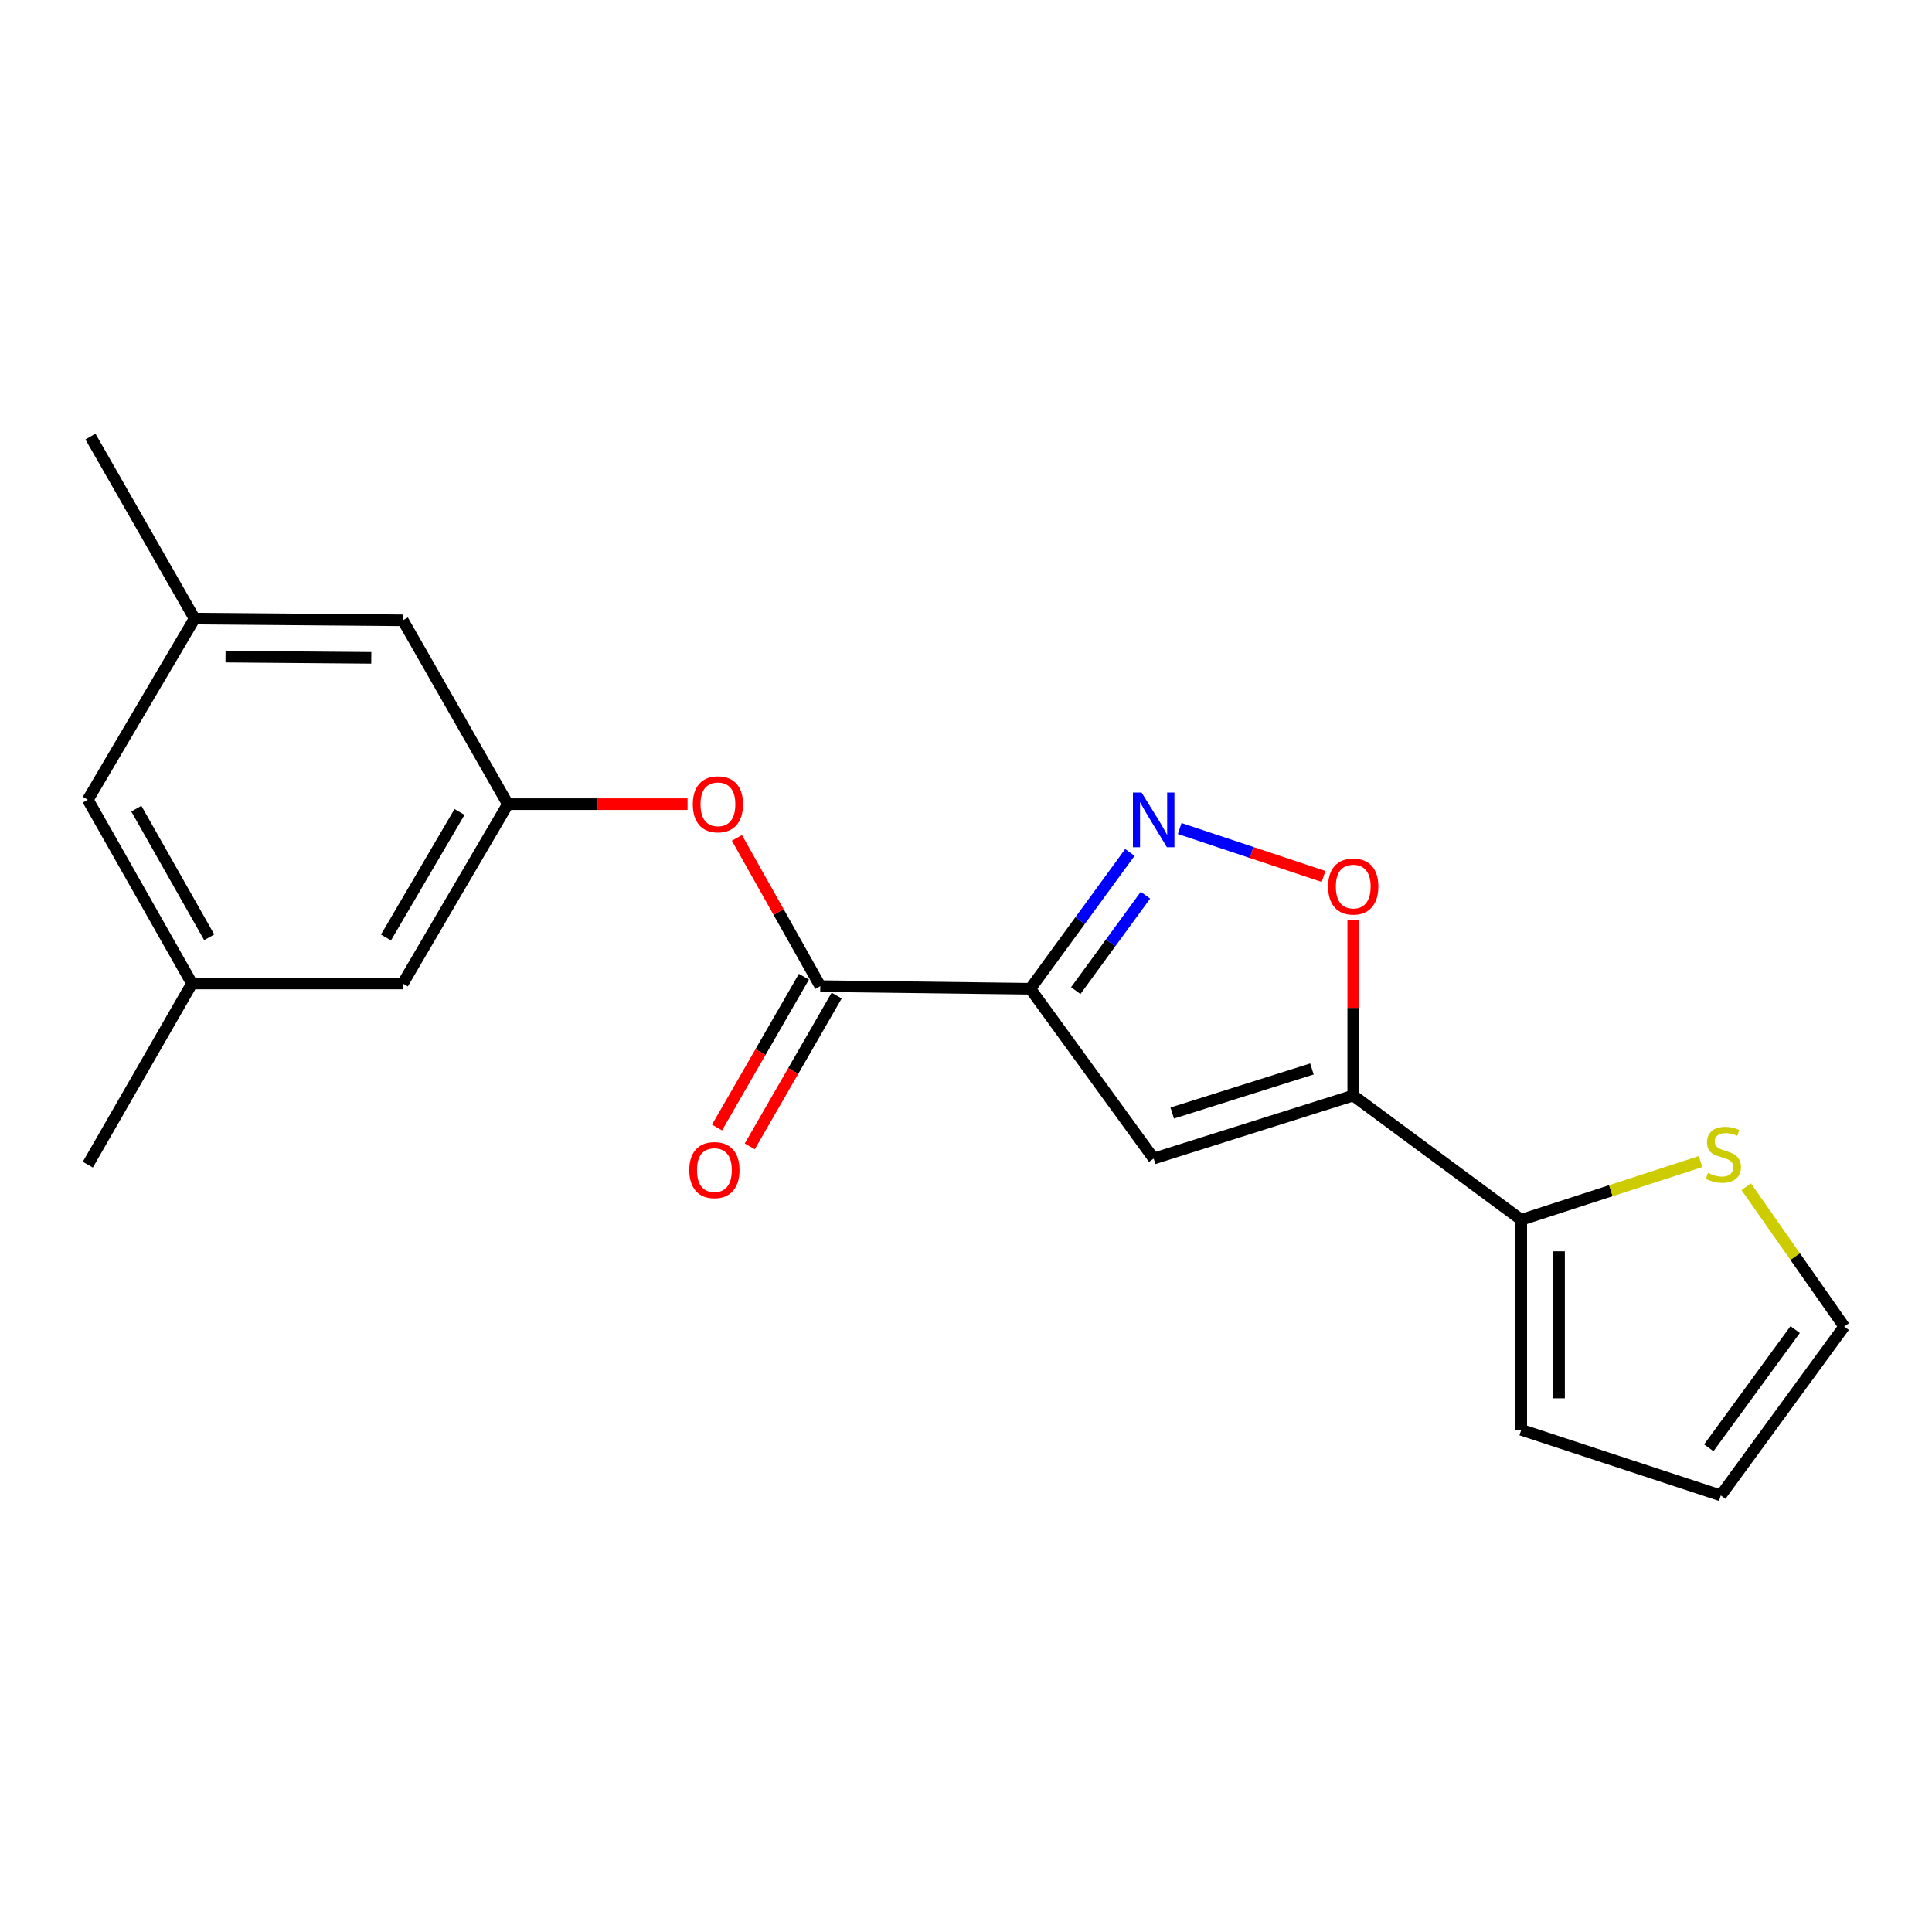 <?xml version='1.0' encoding='iso-8859-1'?>
<svg version='1.1' baseProfile='full'
              xmlns='http://www.w3.org/2000/svg'
                      xmlns:rdkit='http://www.rdkit.org/xml'
                      xmlns:xlink='http://www.w3.org/1999/xlink'
                  xml:space='preserve'
width='1000px' height='1000px' viewBox='0 0 1000 1000'>
<!-- END OF HEADER -->
<rect style='opacity:1.0;fill:#FFFFFF;stroke:none' width='1000' height='1000' x='0' y='0'> </rect>
<path class='bond-1' d='M 533.286,511.78 L 597.14,599.651' style='fill:none;fill-rule:evenodd;stroke:#000000;stroke-width:6px;stroke-linecap:butt;stroke-linejoin:miter;stroke-opacity:1' />
<path class='bond-2' d='M 533.286,511.78 L 559.053,476.506' style='fill:none;fill-rule:evenodd;stroke:#000000;stroke-width:6px;stroke-linecap:butt;stroke-linejoin:miter;stroke-opacity:1' />
<path class='bond-2' d='M 559.053,476.506 L 584.82,441.232' style='fill:none;fill-rule:evenodd;stroke:#0000FF;stroke-width:6px;stroke-linecap:butt;stroke-linejoin:miter;stroke-opacity:1' />
<path class='bond-2' d='M 556.811,512.736 L 574.848,488.044' style='fill:none;fill-rule:evenodd;stroke:#000000;stroke-width:6px;stroke-linecap:butt;stroke-linejoin:miter;stroke-opacity:1' />
<path class='bond-2' d='M 574.848,488.044 L 592.885,463.352' style='fill:none;fill-rule:evenodd;stroke:#0000FF;stroke-width:6px;stroke-linecap:butt;stroke-linejoin:miter;stroke-opacity:1' />
<path class='bond-3' d='M 533.286,511.78 L 424.583,510.421' style='fill:none;fill-rule:evenodd;stroke:#000000;stroke-width:6px;stroke-linecap:butt;stroke-linejoin:miter;stroke-opacity:1' />
<path class='bond-0' d='M 700.431,567.049 L 597.14,599.651' style='fill:none;fill-rule:evenodd;stroke:#000000;stroke-width:6px;stroke-linecap:butt;stroke-linejoin:miter;stroke-opacity:1' />
<path class='bond-0' d='M 679.05,553.286 L 606.746,576.107' style='fill:none;fill-rule:evenodd;stroke:#000000;stroke-width:6px;stroke-linecap:butt;stroke-linejoin:miter;stroke-opacity:1' />
<path class='bond-5' d='M 700.431,567.049 L 787.4,631.36' style='fill:none;fill-rule:evenodd;stroke:#000000;stroke-width:6px;stroke-linecap:butt;stroke-linejoin:miter;stroke-opacity:1' />
<path class='bond-20' d='M 700.431,567.049 L 700.431,521.654' style='fill:none;fill-rule:evenodd;stroke:#000000;stroke-width:6px;stroke-linecap:butt;stroke-linejoin:miter;stroke-opacity:1' />
<path class='bond-20' d='M 700.431,521.654 L 700.431,476.259' style='fill:none;fill-rule:evenodd;stroke:#FF0000;stroke-width:6px;stroke-linecap:butt;stroke-linejoin:miter;stroke-opacity:1' />
<path class='bond-4' d='M 610.602,428.852 L 647.833,441.261' style='fill:none;fill-rule:evenodd;stroke:#0000FF;stroke-width:6px;stroke-linecap:butt;stroke-linejoin:miter;stroke-opacity:1' />
<path class='bond-4' d='M 647.833,441.261 L 685.064,453.67' style='fill:none;fill-rule:evenodd;stroke:#FF0000;stroke-width:6px;stroke-linecap:butt;stroke-linejoin:miter;stroke-opacity:1' />
<path class='bond-6' d='M 424.583,510.421 L 403.001,472.055' style='fill:none;fill-rule:evenodd;stroke:#000000;stroke-width:6px;stroke-linecap:butt;stroke-linejoin:miter;stroke-opacity:1' />
<path class='bond-6' d='M 403.001,472.055 L 381.418,433.688' style='fill:none;fill-rule:evenodd;stroke:#FF0000;stroke-width:6px;stroke-linecap:butt;stroke-linejoin:miter;stroke-opacity:1' />
<path class='bond-10' d='M 416.109,505.539 L 393.618,544.571' style='fill:none;fill-rule:evenodd;stroke:#000000;stroke-width:6px;stroke-linecap:butt;stroke-linejoin:miter;stroke-opacity:1' />
<path class='bond-10' d='M 393.618,544.571 L 371.128,583.604' style='fill:none;fill-rule:evenodd;stroke:#FF0000;stroke-width:6px;stroke-linecap:butt;stroke-linejoin:miter;stroke-opacity:1' />
<path class='bond-10' d='M 433.057,515.304 L 410.567,554.337' style='fill:none;fill-rule:evenodd;stroke:#000000;stroke-width:6px;stroke-linecap:butt;stroke-linejoin:miter;stroke-opacity:1' />
<path class='bond-10' d='M 410.567,554.337 L 388.077,593.369' style='fill:none;fill-rule:evenodd;stroke:#FF0000;stroke-width:6px;stroke-linecap:butt;stroke-linejoin:miter;stroke-opacity:1' />
<path class='bond-7' d='M 787.4,631.36 L 833.799,616.296' style='fill:none;fill-rule:evenodd;stroke:#000000;stroke-width:6px;stroke-linecap:butt;stroke-linejoin:miter;stroke-opacity:1' />
<path class='bond-7' d='M 833.799,616.296 L 880.197,601.231' style='fill:none;fill-rule:evenodd;stroke:#CCCC00;stroke-width:6px;stroke-linecap:butt;stroke-linejoin:miter;stroke-opacity:1' />
<path class='bond-9' d='M 787.4,631.36 L 787.4,740.074' style='fill:none;fill-rule:evenodd;stroke:#000000;stroke-width:6px;stroke-linecap:butt;stroke-linejoin:miter;stroke-opacity:1' />
<path class='bond-9' d='M 806.961,647.668 L 806.961,723.767' style='fill:none;fill-rule:evenodd;stroke:#000000;stroke-width:6px;stroke-linecap:butt;stroke-linejoin:miter;stroke-opacity:1' />
<path class='bond-8' d='M 355.878,416.226 L 309.38,416.226' style='fill:none;fill-rule:evenodd;stroke:#FF0000;stroke-width:6px;stroke-linecap:butt;stroke-linejoin:miter;stroke-opacity:1' />
<path class='bond-8' d='M 309.38,416.226 L 262.882,416.226' style='fill:none;fill-rule:evenodd;stroke:#000000;stroke-width:6px;stroke-linecap:butt;stroke-linejoin:miter;stroke-opacity:1' />
<path class='bond-11' d='M 903.831,614.237 L 929.188,650.428' style='fill:none;fill-rule:evenodd;stroke:#CCCC00;stroke-width:6px;stroke-linecap:butt;stroke-linejoin:miter;stroke-opacity:1' />
<path class='bond-11' d='M 929.188,650.428 L 954.545,686.619' style='fill:none;fill-rule:evenodd;stroke:#000000;stroke-width:6px;stroke-linecap:butt;stroke-linejoin:miter;stroke-opacity:1' />
<path class='bond-15' d='M 262.882,416.226 L 208.503,321.075' style='fill:none;fill-rule:evenodd;stroke:#000000;stroke-width:6px;stroke-linecap:butt;stroke-linejoin:miter;stroke-opacity:1' />
<path class='bond-16' d='M 262.882,416.226 L 208.503,509.063' style='fill:none;fill-rule:evenodd;stroke:#000000;stroke-width:6px;stroke-linecap:butt;stroke-linejoin:miter;stroke-opacity:1' />
<path class='bond-16' d='M 237.847,420.265 L 199.782,485.251' style='fill:none;fill-rule:evenodd;stroke:#000000;stroke-width:6px;stroke-linecap:butt;stroke-linejoin:miter;stroke-opacity:1' />
<path class='bond-12' d='M 787.4,740.074 L 890.68,774.033' style='fill:none;fill-rule:evenodd;stroke:#000000;stroke-width:6px;stroke-linecap:butt;stroke-linejoin:miter;stroke-opacity:1' />
<path class='bond-21' d='M 954.545,686.619 L 890.68,774.033' style='fill:none;fill-rule:evenodd;stroke:#000000;stroke-width:6px;stroke-linecap:butt;stroke-linejoin:miter;stroke-opacity:1' />
<path class='bond-21' d='M 929.171,688.192 L 884.466,749.382' style='fill:none;fill-rule:evenodd;stroke:#000000;stroke-width:6px;stroke-linecap:butt;stroke-linejoin:miter;stroke-opacity:1' />
<path class='bond-13' d='M 100.713,320.184 L 208.503,321.075' style='fill:none;fill-rule:evenodd;stroke:#000000;stroke-width:6px;stroke-linecap:butt;stroke-linejoin:miter;stroke-opacity:1' />
<path class='bond-13' d='M 116.72,339.877 L 192.173,340.501' style='fill:none;fill-rule:evenodd;stroke:#000000;stroke-width:6px;stroke-linecap:butt;stroke-linejoin:miter;stroke-opacity:1' />
<path class='bond-19' d='M 100.713,320.184 L 46.813,225.967' style='fill:none;fill-rule:evenodd;stroke:#000000;stroke-width:6px;stroke-linecap:butt;stroke-linejoin:miter;stroke-opacity:1' />
<path class='bond-22' d='M 100.713,320.184 L 45.455,413.944' style='fill:none;fill-rule:evenodd;stroke:#000000;stroke-width:6px;stroke-linecap:butt;stroke-linejoin:miter;stroke-opacity:1' />
<path class='bond-14' d='M 99.355,509.063 L 208.503,509.063' style='fill:none;fill-rule:evenodd;stroke:#000000;stroke-width:6px;stroke-linecap:butt;stroke-linejoin:miter;stroke-opacity:1' />
<path class='bond-17' d='M 99.355,509.063 L 45.455,413.944' style='fill:none;fill-rule:evenodd;stroke:#000000;stroke-width:6px;stroke-linecap:butt;stroke-linejoin:miter;stroke-opacity:1' />
<path class='bond-17' d='M 108.288,485.152 L 70.558,418.568' style='fill:none;fill-rule:evenodd;stroke:#000000;stroke-width:6px;stroke-linecap:butt;stroke-linejoin:miter;stroke-opacity:1' />
<path class='bond-18' d='M 99.355,509.063 L 45.455,602.824' style='fill:none;fill-rule:evenodd;stroke:#000000;stroke-width:6px;stroke-linecap:butt;stroke-linejoin:miter;stroke-opacity:1' />
<path  class='atom-3' d='M 590.88 410.206
L 600.16 425.206
Q 601.08 426.686, 602.56 429.366
Q 604.04 432.046, 604.12 432.206
L 604.12 410.206
L 607.88 410.206
L 607.88 438.526
L 604 438.526
L 594.04 422.126
Q 592.88 420.206, 591.64 418.006
Q 590.44 415.806, 590.08 415.126
L 590.08 438.526
L 586.4 438.526
L 586.4 410.206
L 590.88 410.206
' fill='#0000FF'/>
<path  class='atom-5' d='M 687.431 458.872
Q 687.431 452.072, 690.791 448.272
Q 694.151 444.472, 700.431 444.472
Q 706.711 444.472, 710.071 448.272
Q 713.431 452.072, 713.431 458.872
Q 713.431 465.752, 710.031 469.672
Q 706.631 473.552, 700.431 473.552
Q 694.191 473.552, 690.791 469.672
Q 687.431 465.792, 687.431 458.872
M 700.431 470.352
Q 704.751 470.352, 707.071 467.472
Q 709.431 464.552, 709.431 458.872
Q 709.431 453.312, 707.071 450.512
Q 704.751 447.672, 700.431 447.672
Q 696.111 447.672, 693.751 450.472
Q 691.431 453.272, 691.431 458.872
Q 691.431 464.592, 693.751 467.472
Q 696.111 470.352, 700.431 470.352
' fill='#FF0000'/>
<path  class='atom-7' d='M 358.595 416.306
Q 358.595 409.506, 361.955 405.706
Q 365.315 401.906, 371.595 401.906
Q 377.875 401.906, 381.235 405.706
Q 384.595 409.506, 384.595 416.306
Q 384.595 423.186, 381.195 427.106
Q 377.795 430.986, 371.595 430.986
Q 365.355 430.986, 361.955 427.106
Q 358.595 423.226, 358.595 416.306
M 371.595 427.786
Q 375.915 427.786, 378.235 424.906
Q 380.595 421.986, 380.595 416.306
Q 380.595 410.746, 378.235 407.946
Q 375.915 405.106, 371.595 405.106
Q 367.275 405.106, 364.915 407.906
Q 362.595 410.706, 362.595 416.306
Q 362.595 422.026, 364.915 424.906
Q 367.275 427.786, 371.595 427.786
' fill='#FF0000'/>
<path  class='atom-8' d='M 884.028 607.11
Q 884.348 607.23, 885.668 607.79
Q 886.988 608.35, 888.428 608.71
Q 889.908 609.03, 891.348 609.03
Q 894.028 609.03, 895.588 607.75
Q 897.148 606.43, 897.148 604.15
Q 897.148 602.59, 896.348 601.63
Q 895.588 600.67, 894.388 600.15
Q 893.188 599.63, 891.188 599.03
Q 888.668 598.27, 887.148 597.55
Q 885.668 596.83, 884.588 595.31
Q 883.548 593.79, 883.548 591.23
Q 883.548 587.67, 885.948 585.47
Q 888.388 583.27, 893.188 583.27
Q 896.468 583.27, 900.188 584.83
L 899.268 587.91
Q 895.868 586.51, 893.308 586.51
Q 890.548 586.51, 889.028 587.67
Q 887.508 588.79, 887.548 590.75
Q 887.548 592.27, 888.308 593.19
Q 889.108 594.11, 890.228 594.63
Q 891.388 595.15, 893.308 595.75
Q 895.868 596.55, 897.388 597.35
Q 898.908 598.15, 899.988 599.79
Q 901.108 601.39, 901.108 604.15
Q 901.108 608.07, 898.468 610.19
Q 895.868 612.27, 891.508 612.27
Q 888.988 612.27, 887.068 611.71
Q 885.188 611.19, 882.948 610.27
L 884.028 607.11
' fill='#CCCC00'/>
<path  class='atom-11' d='M 356.77 605.631
Q 356.77 598.831, 360.13 595.031
Q 363.49 591.231, 369.77 591.231
Q 376.05 591.231, 379.41 595.031
Q 382.77 598.831, 382.77 605.631
Q 382.77 612.511, 379.37 616.431
Q 375.97 620.311, 369.77 620.311
Q 363.53 620.311, 360.13 616.431
Q 356.77 612.551, 356.77 605.631
M 369.77 617.111
Q 374.09 617.111, 376.41 614.231
Q 378.77 611.311, 378.77 605.631
Q 378.77 600.071, 376.41 597.271
Q 374.09 594.431, 369.77 594.431
Q 365.45 594.431, 363.09 597.231
Q 360.77 600.031, 360.77 605.631
Q 360.77 611.351, 363.09 614.231
Q 365.45 617.111, 369.77 617.111
' fill='#FF0000'/>
</svg>

